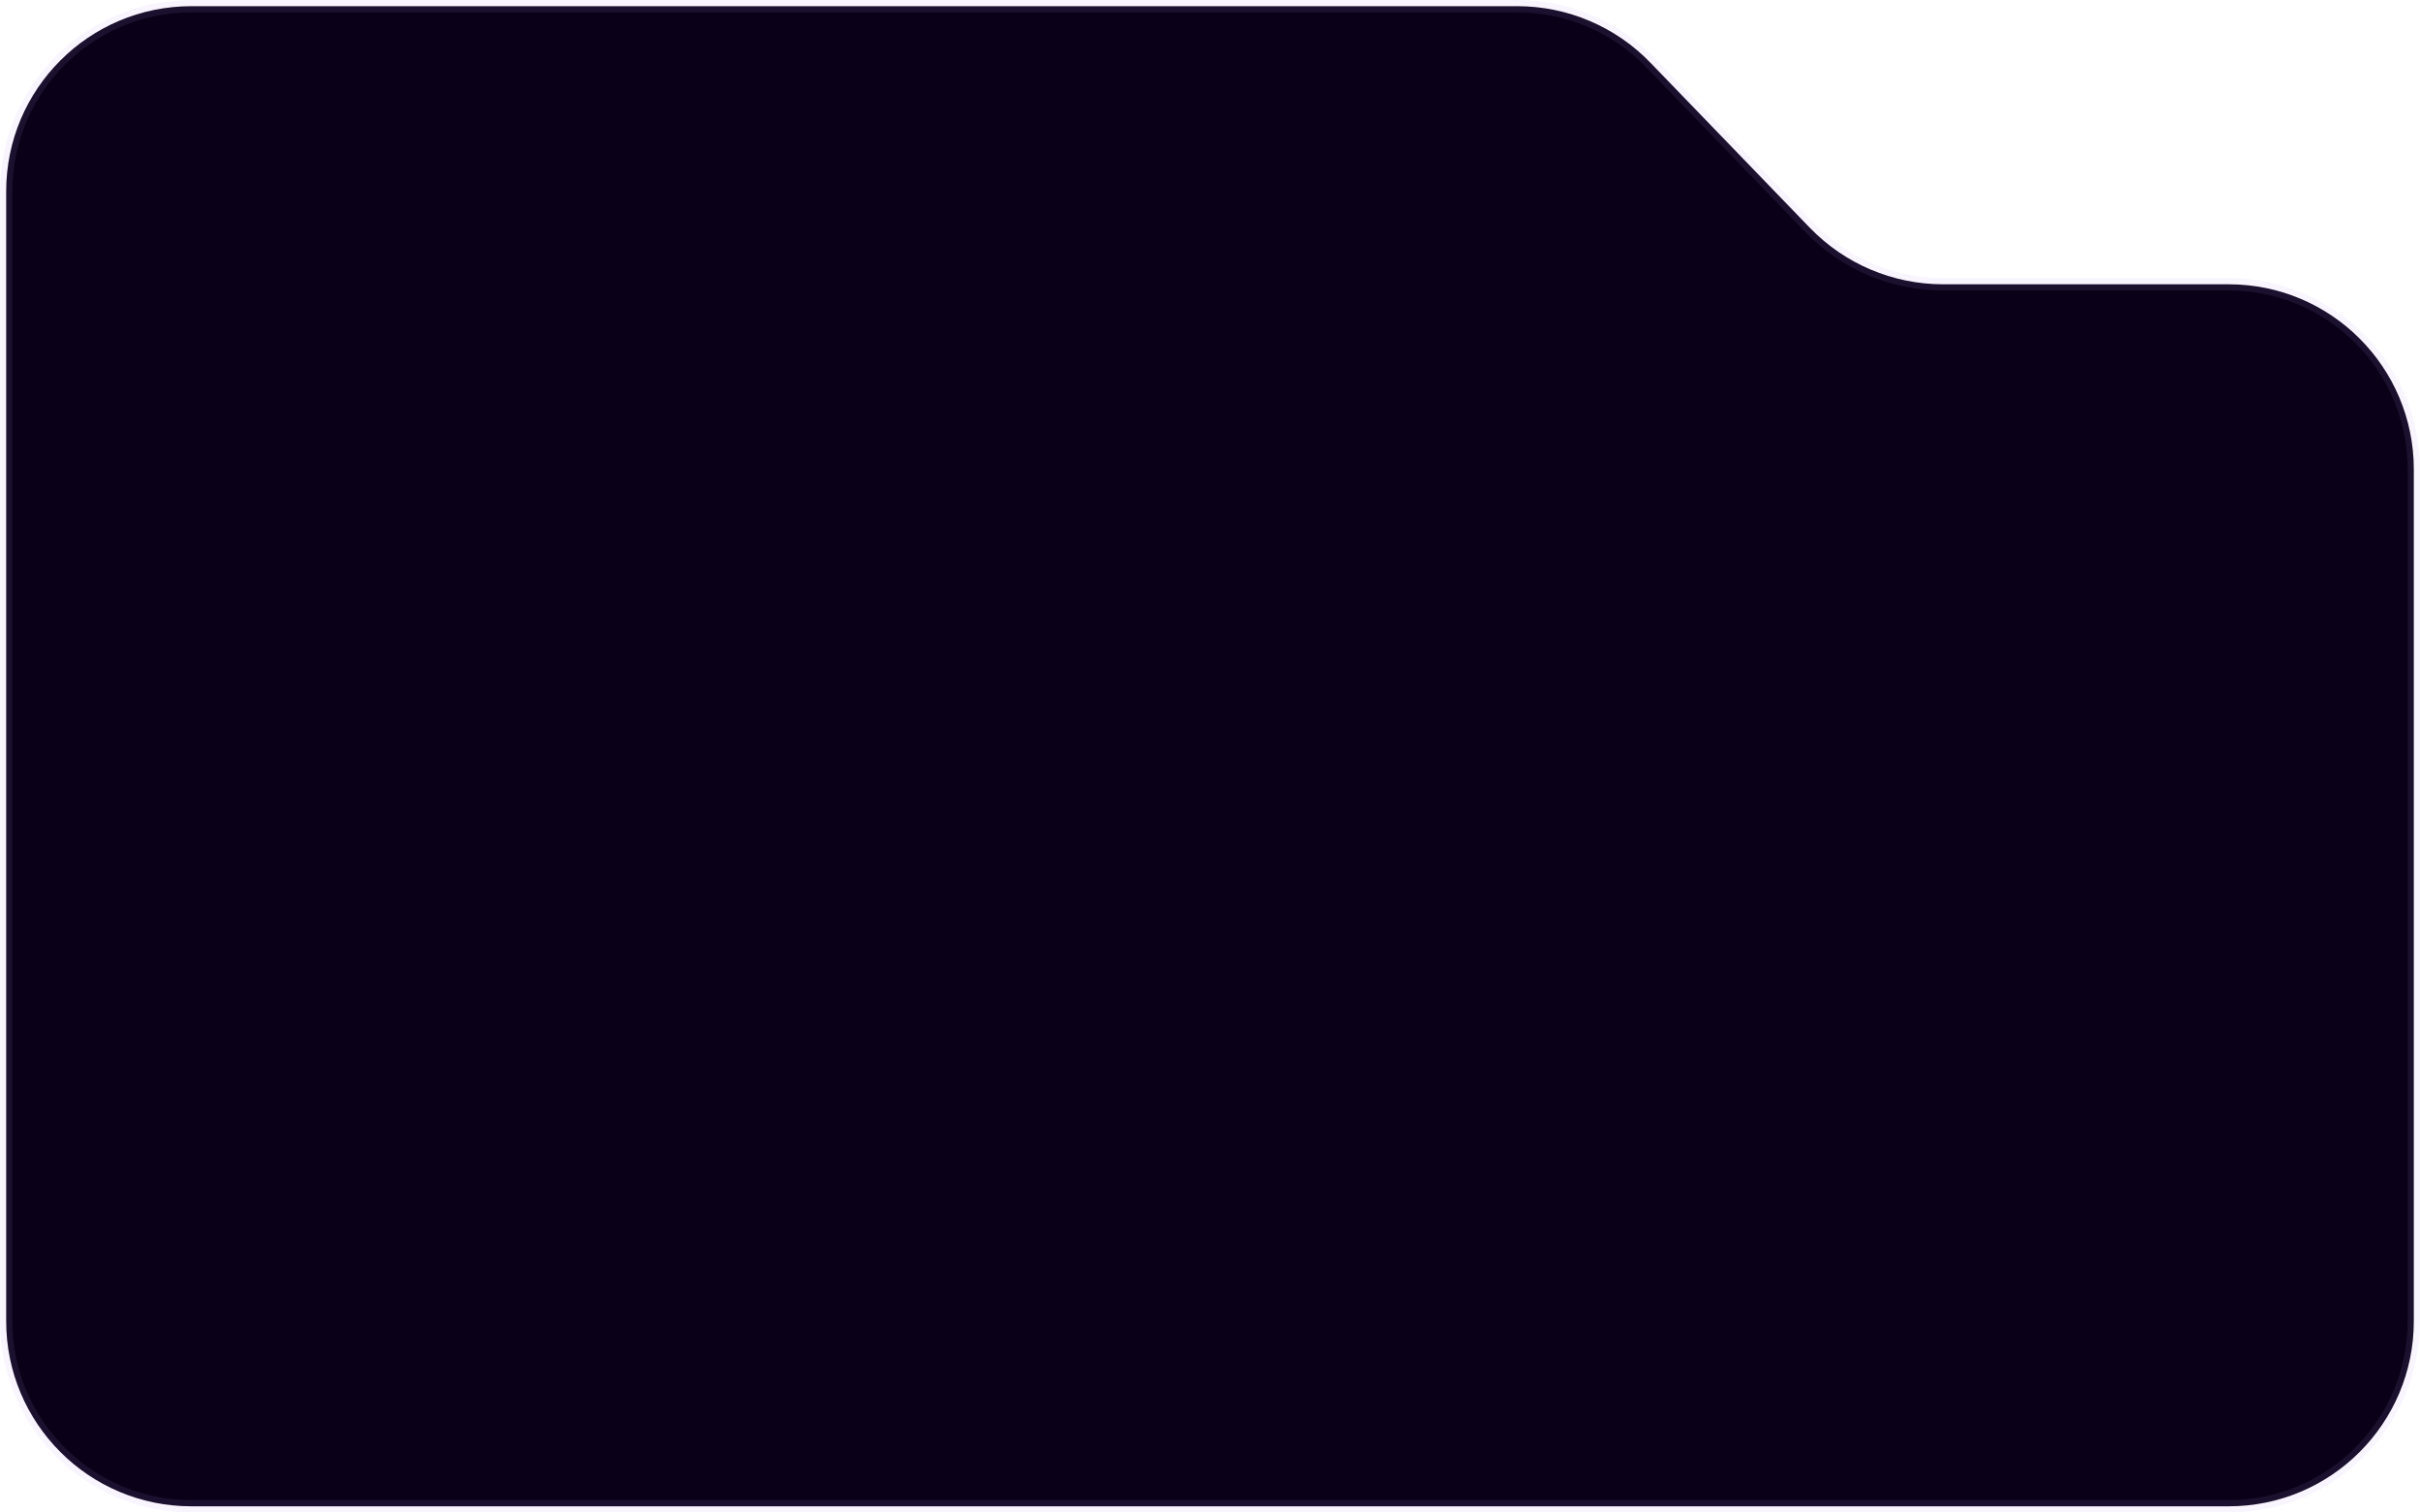 <?xml version="1.0" encoding="UTF-8"?> <svg xmlns="http://www.w3.org/2000/svg" width="392" height="245" viewBox="0 0 392 245" fill="none"><path d="M391 214V76.049C391 59.48 377.569 46.049 361 46.049H314.735C306.596 46.049 298.807 42.742 293.154 36.888L267.346 10.161C261.693 4.306 253.904 1 245.765 1H31C14.431 1 1 14.431 1 31V214C1 230.569 14.431 244 31 244H361C377.569 244 391 230.569 391 214Z" fill="#0A0118" stroke="#BF97FF" stroke-opacity="0.1" stroke-width="2"></path></svg> 